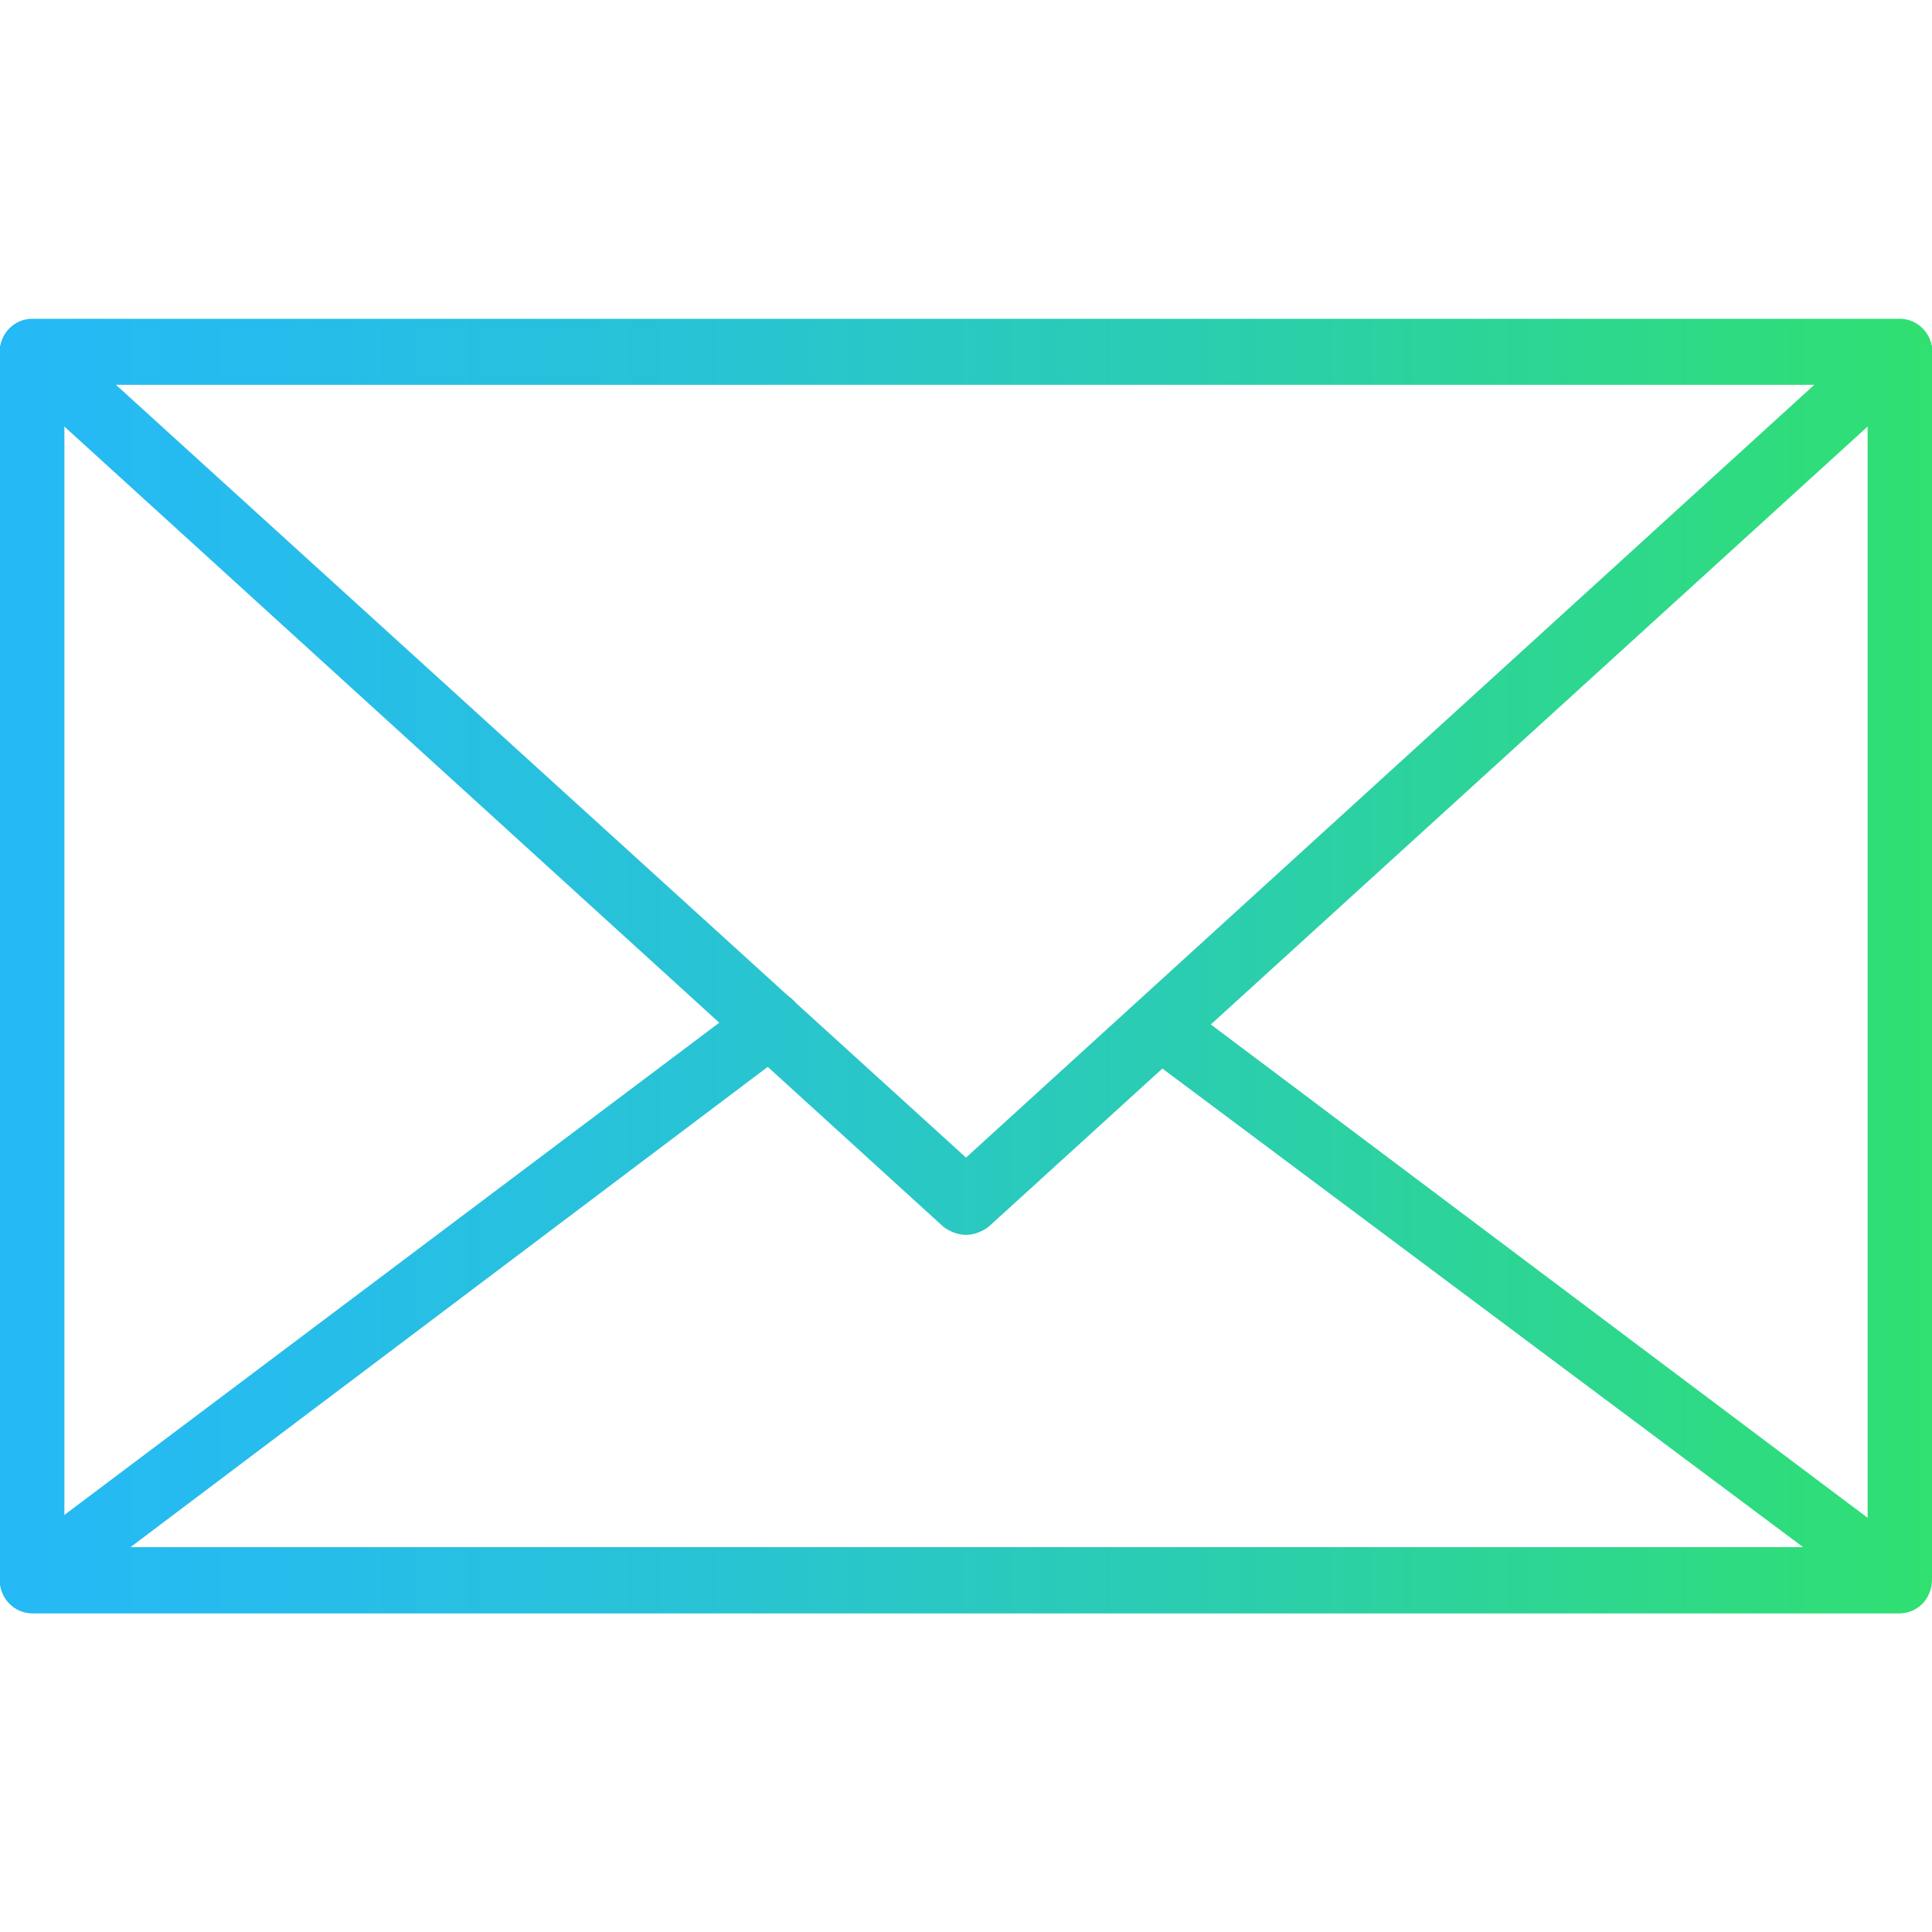 <?xml version="1.0" encoding="utf-8"?>
<!-- Generator: Adobe Illustrator 22.0.0, SVG Export Plug-In . SVG Version: 6.00 Build 0)  -->
<svg version="1.1" id="Layer_1" xmlns="http://www.w3.org/2000/svg" xmlns:xlink="http://www.w3.org/1999/xlink" x="0px" y="0px"
	 viewBox="0 0 120 120" style="enable-background:new 0 0 120 120;" xml:space="preserve">
<style type="text/css">
	.st0{fill:url(#SVGID_1_);}
	.st1{fill:url(#SVGID_2_);}
	.st2{fill:url(#SVGID_3_);}
</style>
<g>
	<linearGradient id="SVGID_1_" gradientUnits="userSpaceOnUse" x1="4.576449e-03" y1="60.001" x2="120" y2="60.001">
		<stop  offset="0" style="stop-color:#25B9F6"/>
		<stop  offset="0.136" style="stop-color:#26BCED"/>
		<stop  offset="0.358" style="stop-color:#28C3D5"/>
		<stop  offset="0.639" style="stop-color:#2BCEAD"/>
		<stop  offset="0.964" style="stop-color:#2FDE77"/>
		<stop  offset="1" style="stop-color:#30E070"/>
	</linearGradient>
	<path class="st0" d="M4,96.1H116V23.9H4V96.1z M118,100.2H2c-1.1,0-2-0.9-2-2V21.8c0-1.1,0.9-2,2-2h116c1.1,0,2,0.9,2,2v76.3
		C120,99.3,119.1,100.2,118,100.2z"/>
	<linearGradient id="SVGID_2_" gradientUnits="userSpaceOnUse" x1="-5.456968e-12" y1="48.258" x2="119.999" y2="48.258">
		<stop  offset="0" style="stop-color:#25B9F6"/>
		<stop  offset="0.136" style="stop-color:#26BCED"/>
		<stop  offset="0.358" style="stop-color:#28C3D5"/>
		<stop  offset="0.639" style="stop-color:#2BCEAD"/>
		<stop  offset="0.964" style="stop-color:#2FDE77"/>
		<stop  offset="1" style="stop-color:#30E070"/>
	</linearGradient>
	<path class="st1" d="M7.2,23.9L60,71.9l52.8-48.1H7.2z M60,76.7c-0.5,0-1-0.2-1.4-0.5l-58-52.8c-0.6-0.6-0.8-1.4-0.5-2.2
		c0.3-0.8,1-1.3,1.9-1.3h116c0.8,0,1.6,0.5,1.9,1.3c0.3,0.8,0.1,1.7-0.5,2.2l-58,52.8C61,76.5,60.5,76.7,60,76.7L60,76.7z"/>
	<linearGradient id="SVGID_3_" gradientUnits="userSpaceOnUse" x1="1.479006e-03" y1="80.934" x2="119.997" y2="80.934">
		<stop  offset="0" style="stop-color:#25B9F6"/>
		<stop  offset="0.136" style="stop-color:#26BCED"/>
		<stop  offset="0.358" style="stop-color:#28C3D5"/>
		<stop  offset="0.639" style="stop-color:#2BCEAD"/>
		<stop  offset="0.964" style="stop-color:#2FDE77"/>
		<stop  offset="1" style="stop-color:#30E070"/>
	</linearGradient>
	<path class="st2" d="M118,100.2H2c-0.9,0-1.6-0.6-1.9-1.4c-0.3-0.8,0-1.7,0.7-2.3l45.9-34.5c0.9-0.7,2.2-0.5,2.8,0.4
		c0.7,0.9,0.5,2.2-0.4,2.8L8.1,96.1h103.9L71.3,65.7c-0.9-0.7-1.1-1.9-0.4-2.8c0.7-0.9,1.9-1.1,2.8-0.4l45.4,34.1
		c0.7,0.5,1,1.4,0.7,2.3C119.6,99.6,118.8,100.2,118,100.2L118,100.2z"/>
</g>
</svg>
